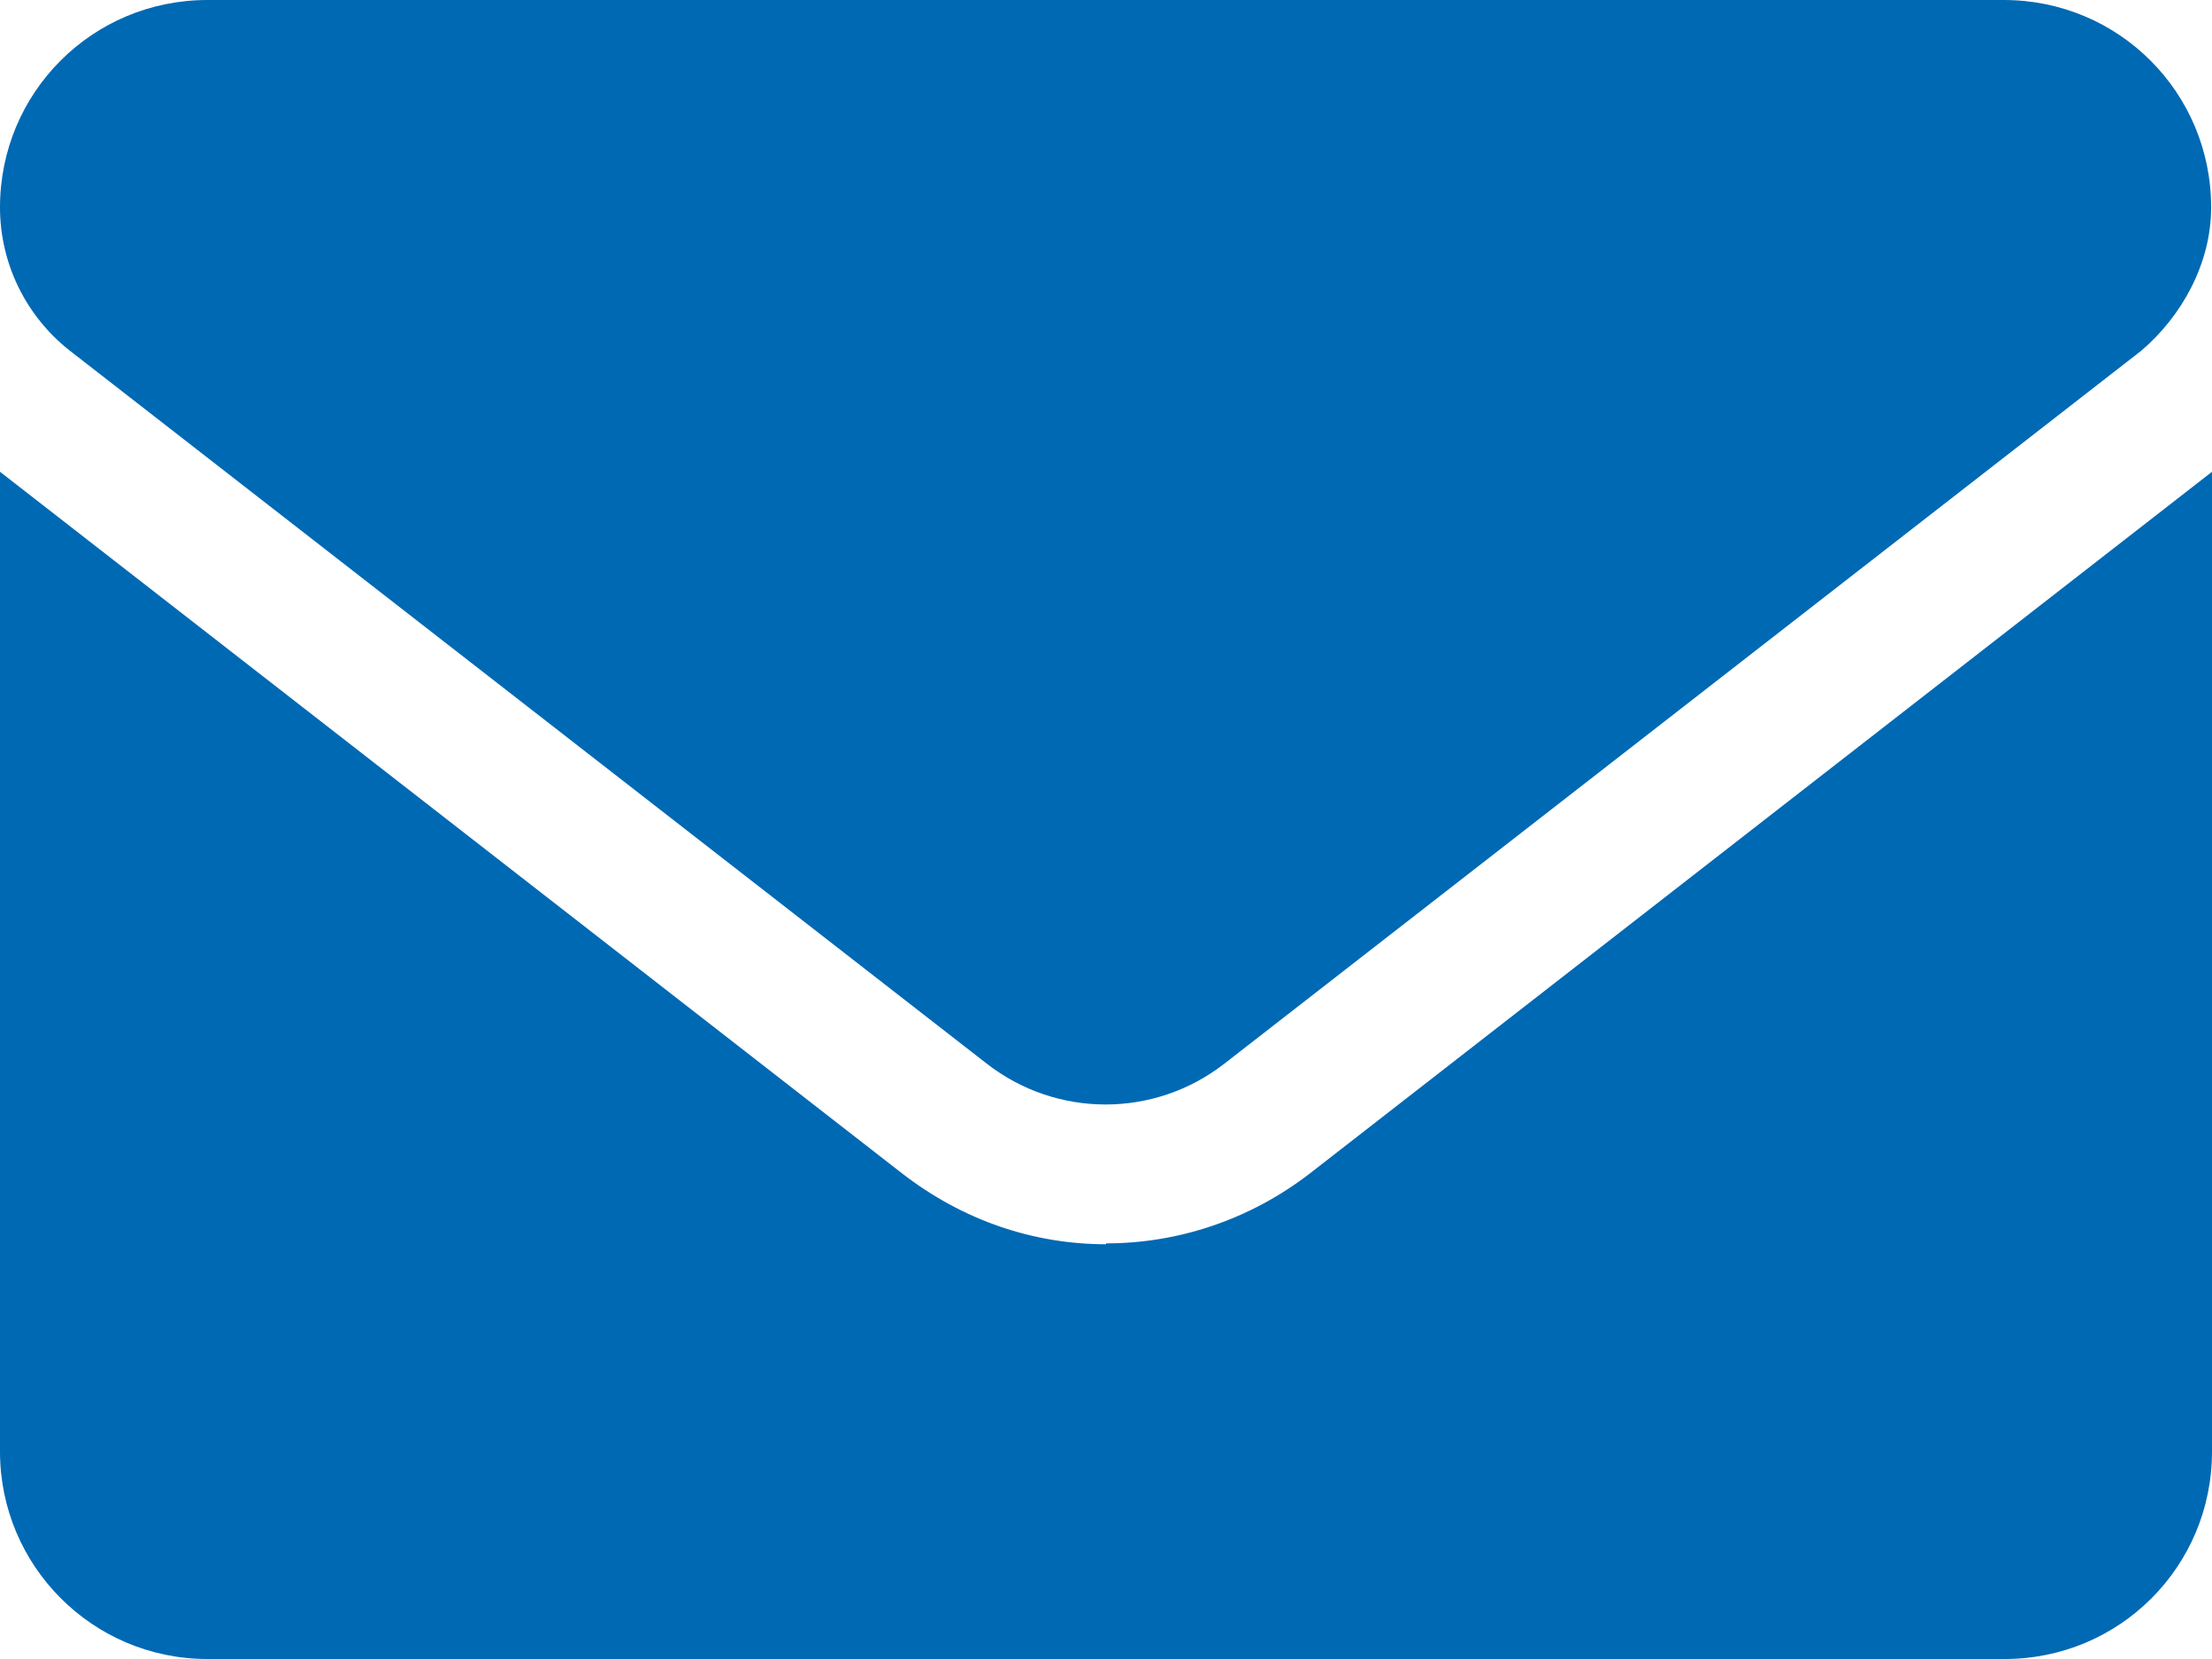 <?xml version="1.0" encoding="UTF-8"?>
<svg xmlns="http://www.w3.org/2000/svg" id="Layer_1" version="1.1" viewBox="0 0 25.6 19.2">
  <defs>
    <style>
      .st0 {
        fill: #0069b4;
      }
    </style>
  </defs>
  <path class="st0" d="M12.8,14.4c-.83,0-1.65-.27-2.36-.82L0,5.46v11.34c0,1.32,1.07,2.4,2.4,2.4h20.8c1.33,0,2.4-1.07,2.4-2.4V5.46l-10.44,8.12c-.7.54-1.53.81-2.36.81ZM.81,4.06l10.61,8.25c.81.63,1.94.63,2.75,0l10.61-8.25c.47-.4.81-1.01.81-1.66,0-1.33-1.07-2.4-2.4-2.4H2.4C1.07,0,0,1.07,0,2.4c0,.65.3,1.26.81,1.66Z"></path>
</svg>
